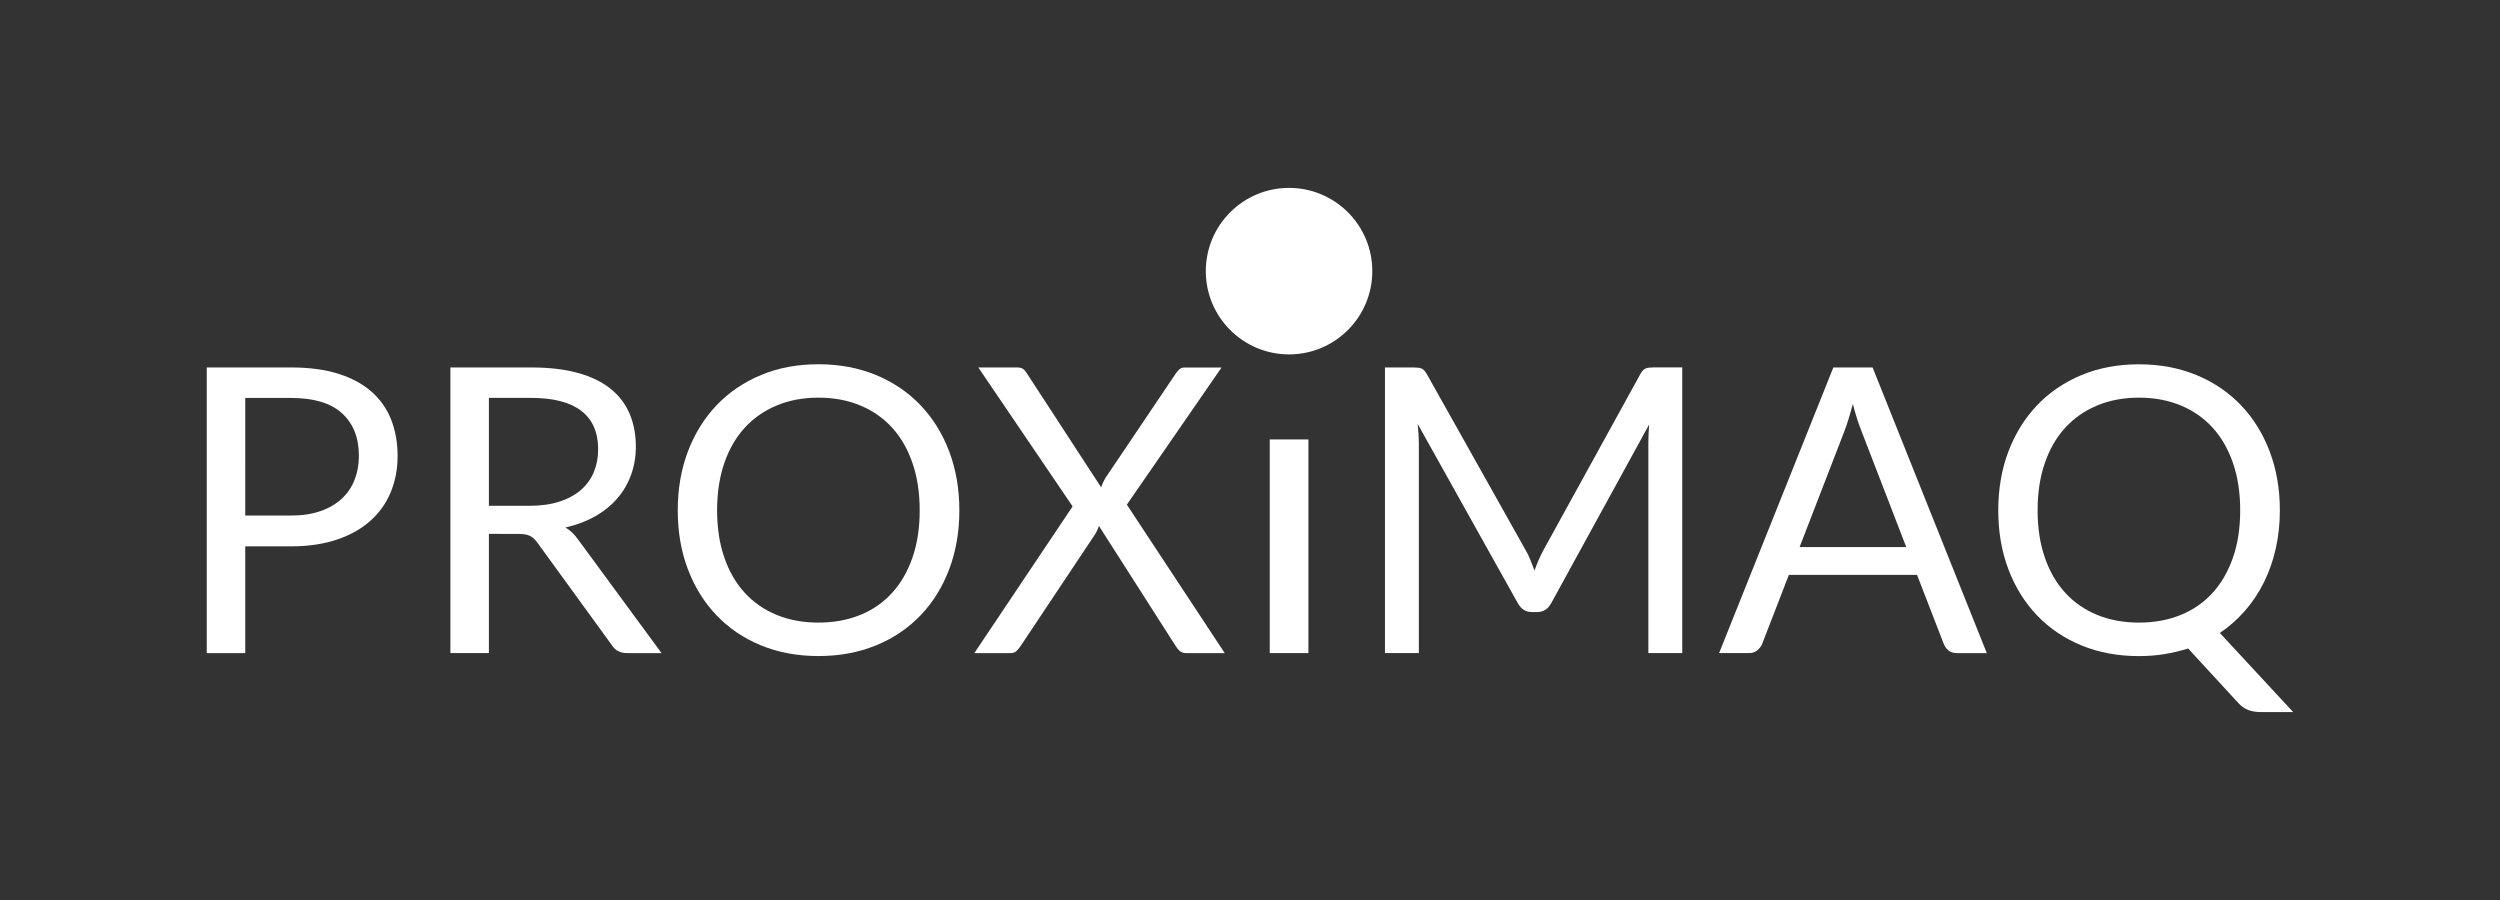 <?xml version="1.0" encoding="utf-8"?>
<!-- Generator: Adobe Illustrator 23.0.5, SVG Export Plug-In . SVG Version: 6.00 Build 0)  -->
<svg version="1.1" id="Layer_1" xmlns="http://www.w3.org/2000/svg" xmlns:xlink="http://www.w3.org/1999/xlink" x="0px" y="0px"
	 viewBox="0 0 500 180" style="enable-background:new 0 0 500 180;" xml:space="preserve">
<rect x="0" y="0" width="500" height="180" fill="#333333" stroke="none"/>
<style type="text/css">
	.st0{fill:#A9C6E8;}
	.st1{fill:#2654A5;}
	.st2{fill:#FFFFFF;}
</style>
<g>
	<circle class="st2" cx="257.81" cy="54.23" r="16.65"/>
	<g>
		<path class="st2" d="M49.05,109.25v21.37h-7.7V73.49h16.87c3.61,0,6.76,0.42,9.43,1.26c2.67,0.84,4.88,2.03,6.64,3.57
			c1.75,1.54,3.06,3.4,3.93,5.58c0.86,2.18,1.3,4.61,1.3,7.3c0,2.66-0.47,5.09-1.4,7.3c-0.93,2.21-2.29,4.11-4.09,5.7
			c-1.79,1.59-4.02,2.84-6.68,3.73c-2.66,0.89-5.7,1.34-9.13,1.34H49.05z M49.05,103.11h9.17c2.21,0,4.15-0.29,5.84-0.88
			c1.69-0.58,3.1-1.4,4.25-2.45c1.14-1.05,2.01-2.31,2.59-3.77c0.58-1.46,0.88-3.07,0.88-4.82c0-3.64-1.12-6.48-3.37-8.53
			c-2.25-2.05-5.64-3.07-10.19-3.07h-9.17V103.11z"/>
		<path class="st2" d="M97.78,106.78v23.84h-7.7V73.49h16.15c3.61,0,6.74,0.37,9.37,1.1c2.63,0.73,4.8,1.79,6.52,3.17
			c1.71,1.38,2.98,3.05,3.81,5c0.82,1.95,1.24,4.14,1.24,6.56c0,2.02-0.32,3.91-0.96,5.66c-0.64,1.75-1.56,3.33-2.77,4.72
			c-1.21,1.4-2.69,2.59-4.43,3.57c-1.74,0.98-3.71,1.73-5.92,2.23c0.96,0.56,1.81,1.37,2.55,2.43l16.67,22.69h-6.86
			c-1.41,0-2.45-0.54-3.11-1.63l-14.83-20.41c-0.45-0.64-0.94-1.1-1.48-1.38c-0.53-0.28-1.33-0.42-2.39-0.42H97.78z M97.78,101.16
			h8.09c2.26,0,4.25-0.27,5.96-0.82c1.71-0.54,3.15-1.32,4.31-2.31c1.16-1,2.03-2.19,2.61-3.57c0.58-1.38,0.88-2.91,0.88-4.59
			c0-3.4-1.12-5.97-3.37-7.7c-2.25-1.73-5.59-2.59-10.03-2.59h-8.45V101.16z"/>
		<path class="st2" d="M191.87,102.07c0,4.28-0.68,8.21-2.03,11.78c-1.35,3.57-3.27,6.65-5.74,9.23c-2.47,2.58-5.44,4.58-8.91,6
			c-3.47,1.42-7.3,2.13-11.5,2.13c-4.2,0-8.03-0.71-11.48-2.13c-3.46-1.42-6.42-3.42-8.89-6c-2.47-2.58-4.39-5.66-5.74-9.23
			c-1.36-3.57-2.03-7.5-2.03-11.78c0-4.28,0.68-8.21,2.03-11.78c1.36-3.57,3.27-6.66,5.74-9.25c2.47-2.59,5.44-4.6,8.89-6.04
			c3.45-1.44,7.28-2.15,11.48-2.15c4.2,0,8.03,0.72,11.5,2.15c3.47,1.44,6.44,3.45,8.91,6.04c2.47,2.59,4.39,5.68,5.74,9.25
			C191.19,93.87,191.87,97.79,191.87,102.07z M183.94,102.07c0-3.51-0.48-6.66-1.44-9.45s-2.31-5.15-4.07-7.08
			c-1.75-1.93-3.88-3.41-6.38-4.45c-2.5-1.04-5.29-1.56-8.37-1.56c-3.06,0-5.83,0.52-8.33,1.56c-2.5,1.04-4.63,2.52-6.4,4.45
			c-1.77,1.93-3.13,4.29-4.09,7.08c-0.96,2.79-1.44,5.94-1.44,9.45c0,3.51,0.48,6.65,1.44,9.43c0.96,2.78,2.32,5.13,4.09,7.06
			c1.77,1.93,3.9,3.4,6.4,4.43c2.5,1.02,5.28,1.53,8.33,1.53c3.08,0,5.87-0.51,8.37-1.53c2.5-1.02,4.62-2.5,6.38-4.43
			c1.75-1.93,3.11-4.28,4.07-7.06C183.46,108.73,183.94,105.58,183.94,102.07z"/>
		<path class="st2" d="M214.52,101.28l-18.86-27.79h7.69c0.56,0,0.97,0.09,1.24,0.28c0.27,0.19,0.51,0.45,0.72,0.8l14.91,22.89
			c0.19-0.56,0.47-1.17,0.84-1.83l14.07-20.89c0.24-0.37,0.5-0.67,0.78-0.9c0.28-0.23,0.62-0.34,1.02-0.34h7.38l-18.94,27.43
			l19.58,29.7h-7.65c-0.59,0-1.04-0.15-1.38-0.46c-0.33-0.3-0.6-0.64-0.82-1.02l-15.31-23.96c-0.19,0.56-0.42,1.09-0.72,1.59
			l-14.91,22.37c-0.24,0.37-0.51,0.71-0.82,1.02c-0.31,0.31-0.74,0.46-1.3,0.46h-7.18L214.52,101.28z"/>
		<path class="st2" d="M261.68,130.62h-7.73V87.89h7.73V130.62z"/>
		<path class="st2" d="M306.08,111.98c0.28,0.7,0.55,1.41,0.82,2.13c0.27-0.74,0.54-1.46,0.84-2.13c0.29-0.68,0.62-1.36,1-2.05
			l19.34-35.13c0.34-0.61,0.7-0.98,1.08-1.12c0.37-0.13,0.9-0.2,1.59-0.2h5.7v57.13h-6.78V88.64c0-0.56,0.01-1.16,0.04-1.79
			c0.03-0.64,0.07-1.29,0.12-1.95l-19.58,35.72c-0.66,1.2-1.59,1.79-2.79,1.79h-1.12c-1.2,0-2.13-0.6-2.79-1.79l-20.02-35.84
			c0.08,0.69,0.14,1.37,0.18,2.03c0.04,0.66,0.06,1.28,0.06,1.83v41.98h-6.78V73.49h5.7c0.69,0,1.22,0.07,1.59,0.2
			c0.37,0.13,0.73,0.51,1.08,1.12l19.74,35.17C305.47,110.6,305.8,111.28,306.08,111.98z"/>
		<path class="st2" d="M397.36,130.62h-5.98c-0.69,0-1.25-0.17-1.67-0.52c-0.43-0.35-0.74-0.78-0.96-1.32l-5.34-13.8h-25.64
			l-5.34,13.8c-0.19,0.48-0.51,0.9-0.96,1.28c-0.45,0.37-1.01,0.56-1.67,0.56h-5.98l22.85-57.13h7.85L397.36,130.62z M359.92,109.41
			h21.33l-8.97-23.24c-0.58-1.44-1.16-3.23-1.71-5.38c-0.29,1.09-0.58,2.09-0.86,3.01c-0.28,0.92-0.55,1.72-0.82,2.41L359.92,109.41
			z"/>
		<path class="st2" d="M455.97,102.07c0,2.68-0.27,5.24-0.82,7.65c-0.54,2.42-1.34,4.67-2.37,6.76c-1.04,2.09-2.3,3.98-3.79,5.68
			c-1.49,1.7-3.16,3.18-5.02,4.43l14.67,15.83h-6.38c-0.96,0-1.81-0.13-2.55-0.4c-0.74-0.27-1.42-0.73-2.03-1.4l-10.05-10.92
			c-1.52,0.48-3.09,0.85-4.72,1.12s-3.34,0.4-5.12,0.4c-4.2,0-8.03-0.71-11.48-2.13c-3.46-1.42-6.42-3.42-8.89-6
			c-2.47-2.58-4.39-5.66-5.74-9.23c-1.35-3.57-2.03-7.5-2.03-11.78c0-4.28,0.68-8.21,2.03-11.78c1.36-3.57,3.27-6.66,5.74-9.25
			s5.44-4.6,8.89-6.04c3.45-1.44,7.28-2.15,11.48-2.15c4.2,0,8.03,0.72,11.5,2.15c3.47,1.44,6.44,3.45,8.91,6.04
			c2.47,2.59,4.39,5.68,5.74,9.25C455.29,93.87,455.97,97.79,455.97,102.07z M448.04,102.07c0-3.51-0.48-6.66-1.44-9.45
			c-0.96-2.79-2.31-5.15-4.07-7.08c-1.75-1.93-3.88-3.41-6.38-4.45c-2.5-1.04-5.29-1.56-8.37-1.56c-3.06,0-5.83,0.52-8.33,1.56
			c-2.5,1.04-4.63,2.52-6.4,4.45c-1.77,1.93-3.13,4.29-4.09,7.08c-0.96,2.79-1.44,5.94-1.44,9.45c0,3.51,0.48,6.65,1.44,9.43
			c0.96,2.78,2.32,5.13,4.09,7.06c1.77,1.93,3.9,3.4,6.4,4.43c2.5,1.02,5.28,1.53,8.33,1.53c3.08,0,5.87-0.51,8.37-1.53
			c2.5-1.02,4.62-2.5,6.38-4.43c1.75-1.93,3.11-4.28,4.07-7.06C447.56,108.73,448.04,105.58,448.04,102.07z"/>
	</g>
</g>
</svg>
